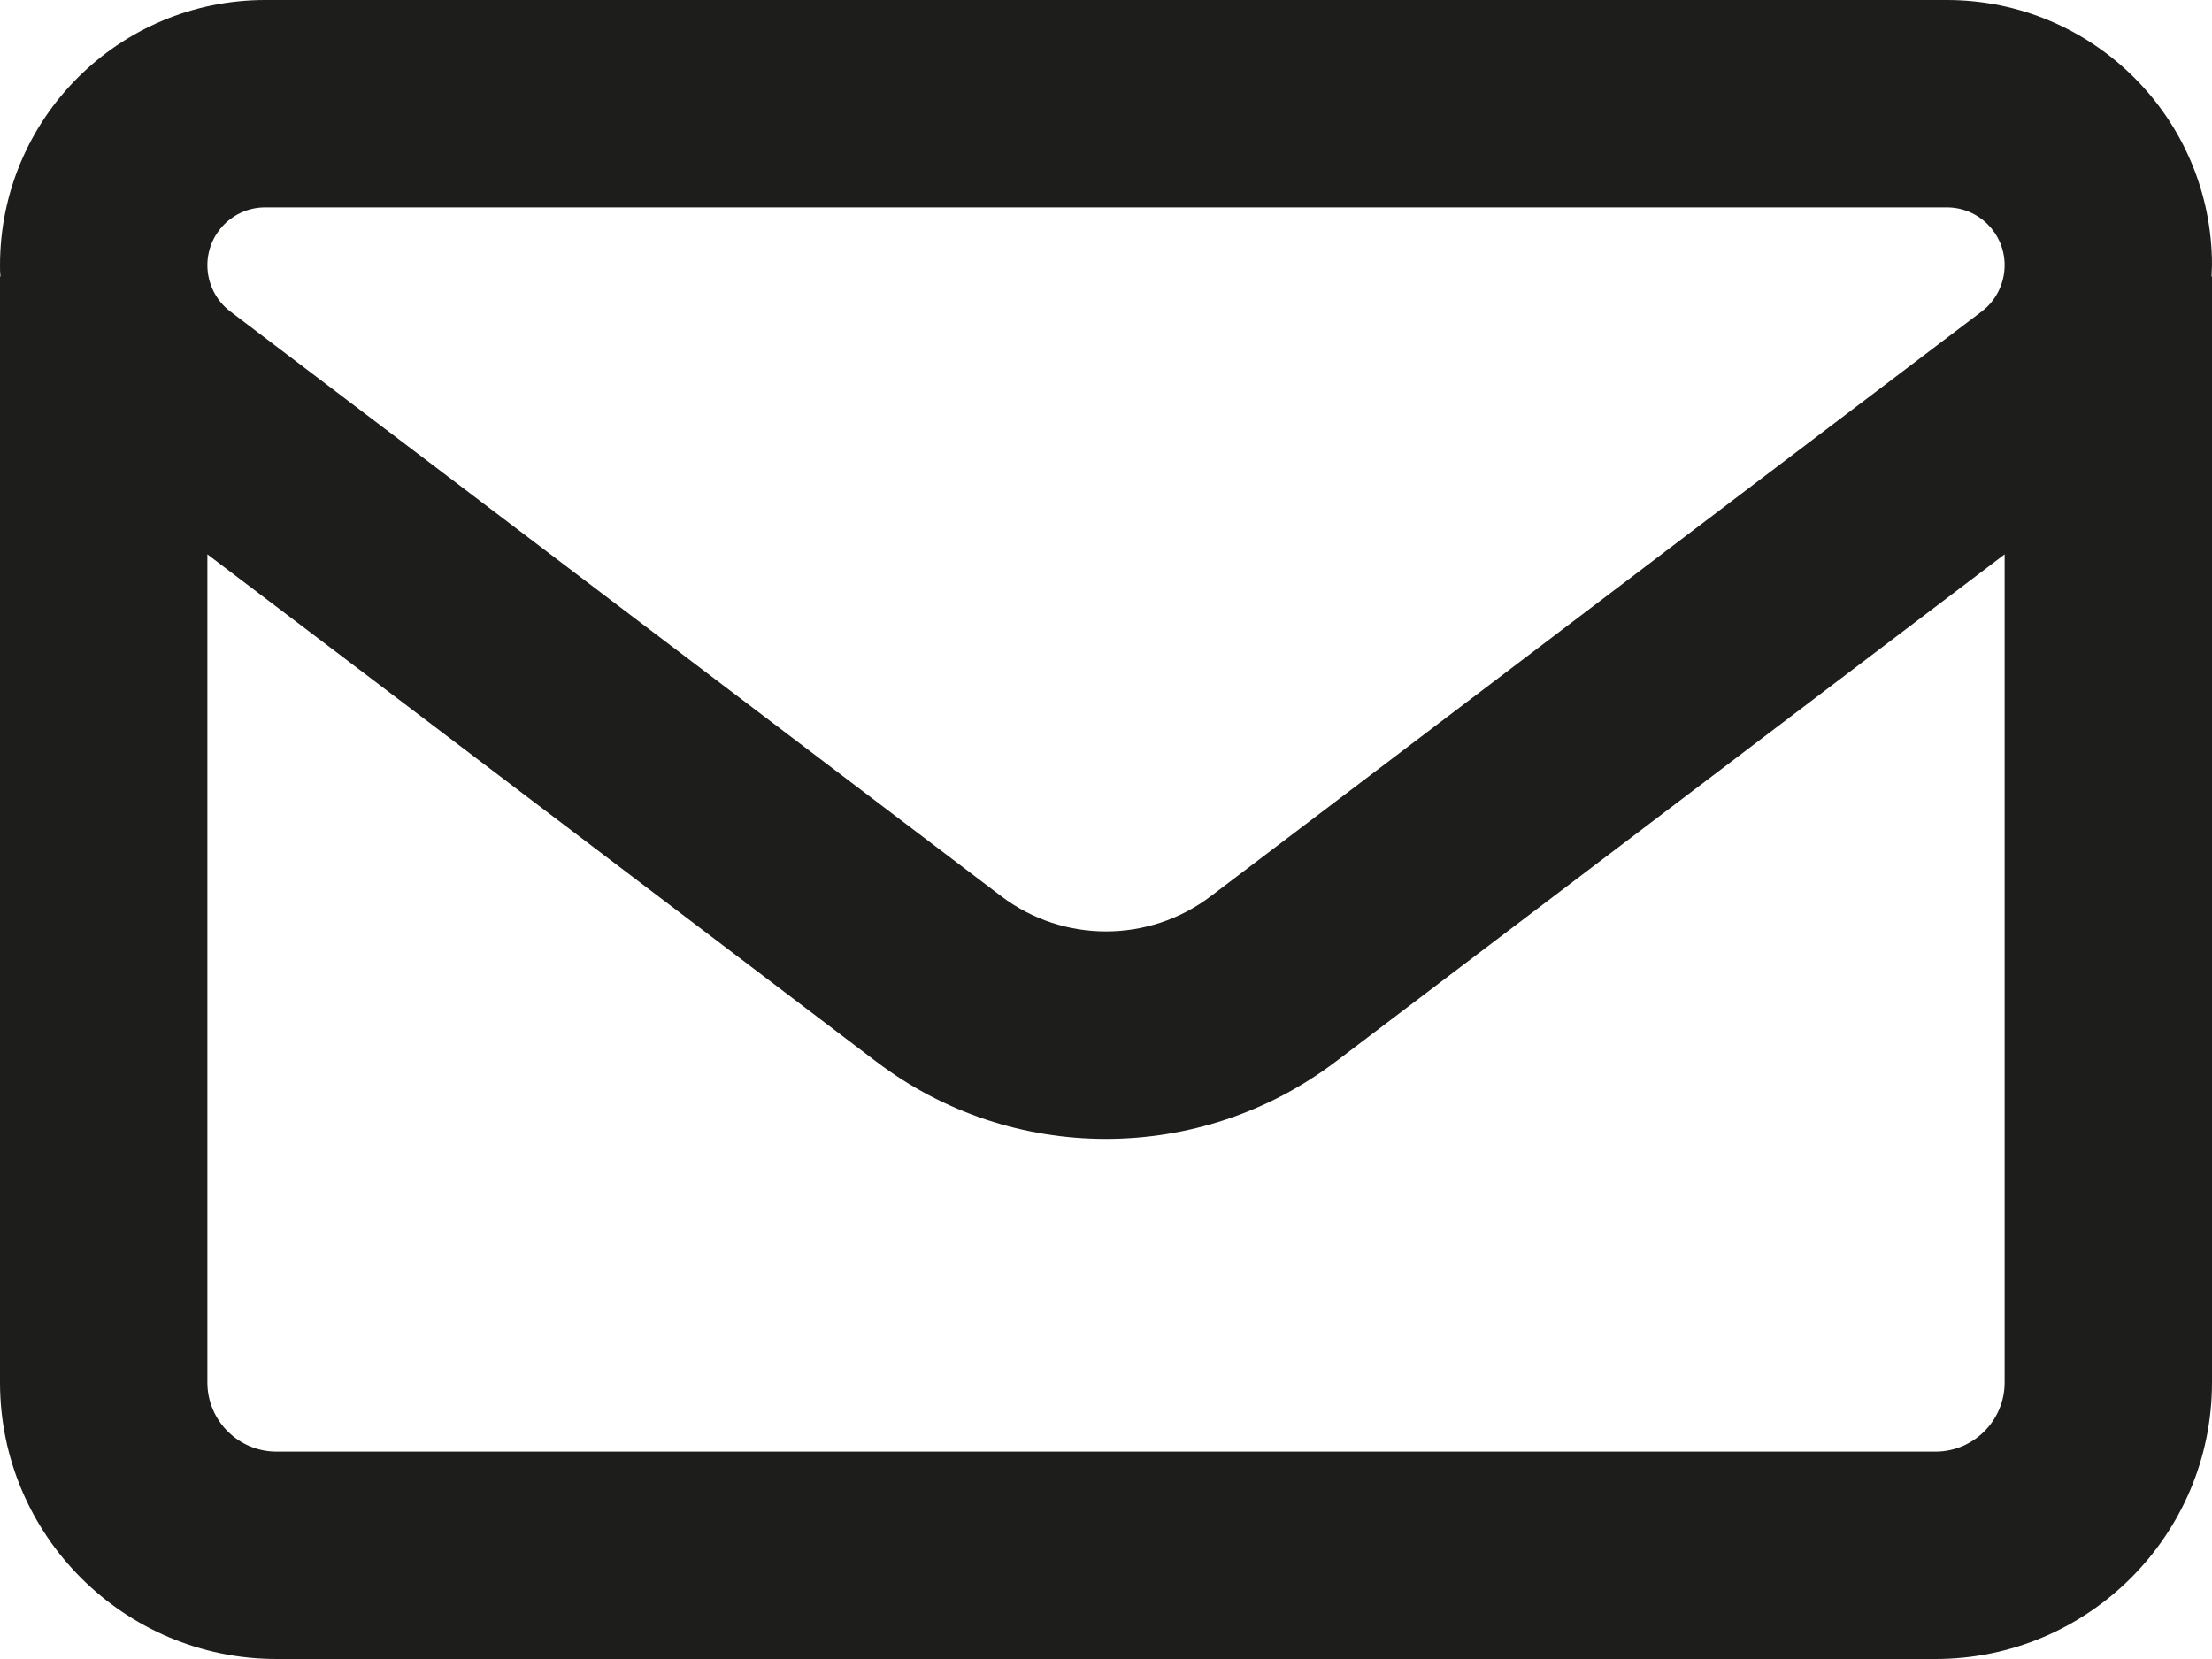<svg width="20" height="15" viewBox="0 0 20 15" fill="none" xmlns="http://www.w3.org/2000/svg">
<path d="M2.398 0C1.074 0 0 1.074 0 2.398C0 2.434 0 2.465 0.004 2.5H0V12.5C0 13.879 1.121 15 2.5 15H17.5C18.879 15 20 13.879 20 12.5V2.5H19.996C19.996 2.465 20 2.434 20 2.398C20 1.074 18.926 0 17.602 0H2.398ZM18.125 5.012V12.5C18.125 12.844 17.844 13.125 17.5 13.125H2.5C2.156 13.125 1.875 12.844 1.875 12.5V5.012L7.922 9.598C9.148 10.531 10.848 10.531 12.078 9.598L18.125 5.012ZM1.875 2.398C1.875 2.109 2.109 1.875 2.398 1.875H17.602C17.891 1.875 18.125 2.109 18.125 2.398C18.125 2.562 18.047 2.719 17.918 2.816L10.945 8.105C10.387 8.527 9.613 8.527 9.055 8.105L2.082 2.816C1.953 2.719 1.875 2.562 1.875 2.398Z" fill="#1D1D1B"/>
</svg>
